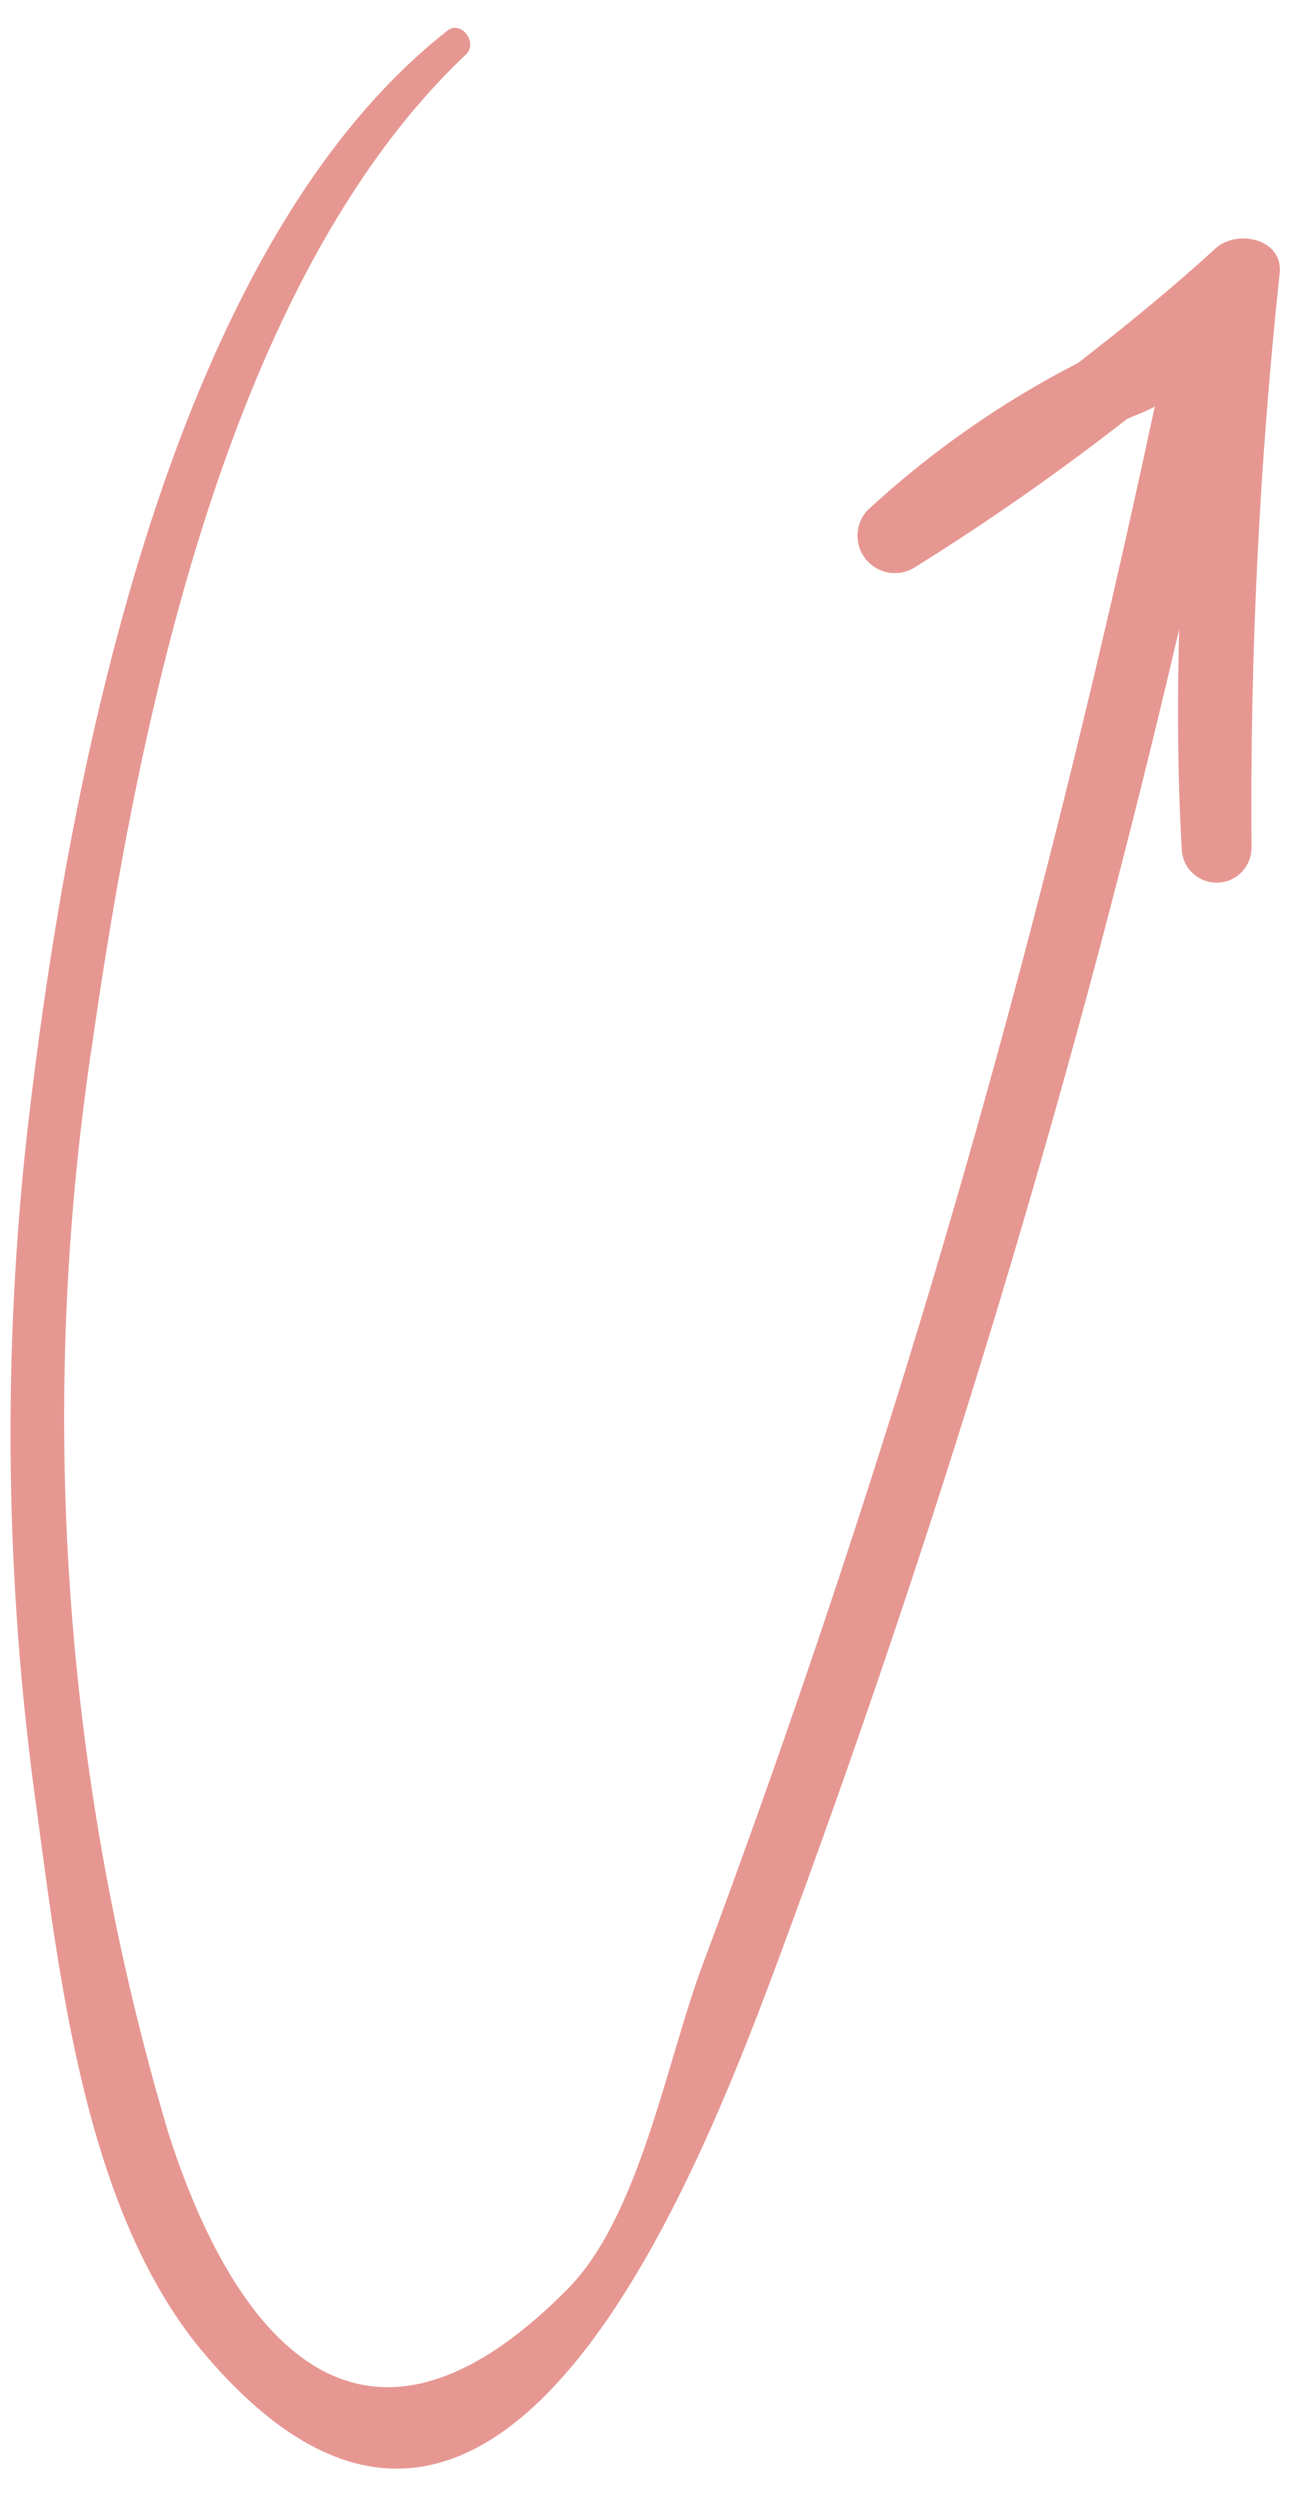 <?xml version="1.0" encoding="UTF-8"?> <svg xmlns="http://www.w3.org/2000/svg" width="38" height="73" viewBox="0 0 38 73" fill="none"> <path d="M23.18 56.017C20.878 62.256 14.925 79.173 6.027 68.803C2.478 64.68 1.741 57.749 1.038 52.601C0.152 46.112 0.071 39.538 0.798 33.03C1.915 23.264 4.798 7.376 13.069 0.895C13.461 0.58 13.98 1.247 13.606 1.594C6.612 8.211 4.024 21.222 2.697 30.463C1.088 41.093 1.843 51.947 4.908 62.252C6.55 67.44 10.133 73.345 16.56 66.864C18.644 64.78 19.442 60.341 20.465 57.529C22.356 52.475 24.117 47.375 25.749 42.23C28.918 32.243 31.539 22.113 33.728 11.872C33.477 12.02 33.178 12.111 32.915 12.237C30.911 13.802 28.825 15.258 26.665 16.601C26.439 16.726 26.175 16.766 25.921 16.715C25.667 16.663 25.439 16.523 25.279 16.32C25.119 16.116 25.036 15.862 25.046 15.604C25.055 15.345 25.157 15.098 25.332 14.906C27.178 13.198 29.249 11.748 31.487 10.599C32.862 9.537 34.213 8.433 35.514 7.246C36.14 6.681 37.509 6.974 37.373 8.012C36.781 13.573 36.508 19.163 36.555 24.755C36.556 25.025 36.448 25.285 36.257 25.477C36.066 25.668 35.807 25.776 35.536 25.776C35.266 25.776 35.006 25.669 34.815 25.478C34.623 25.287 34.515 25.028 34.515 24.757C34.393 22.633 34.385 20.511 34.441 18.38C31.46 31.144 27.699 43.713 23.18 56.017Z" fill="#E79792"></path> </svg> 